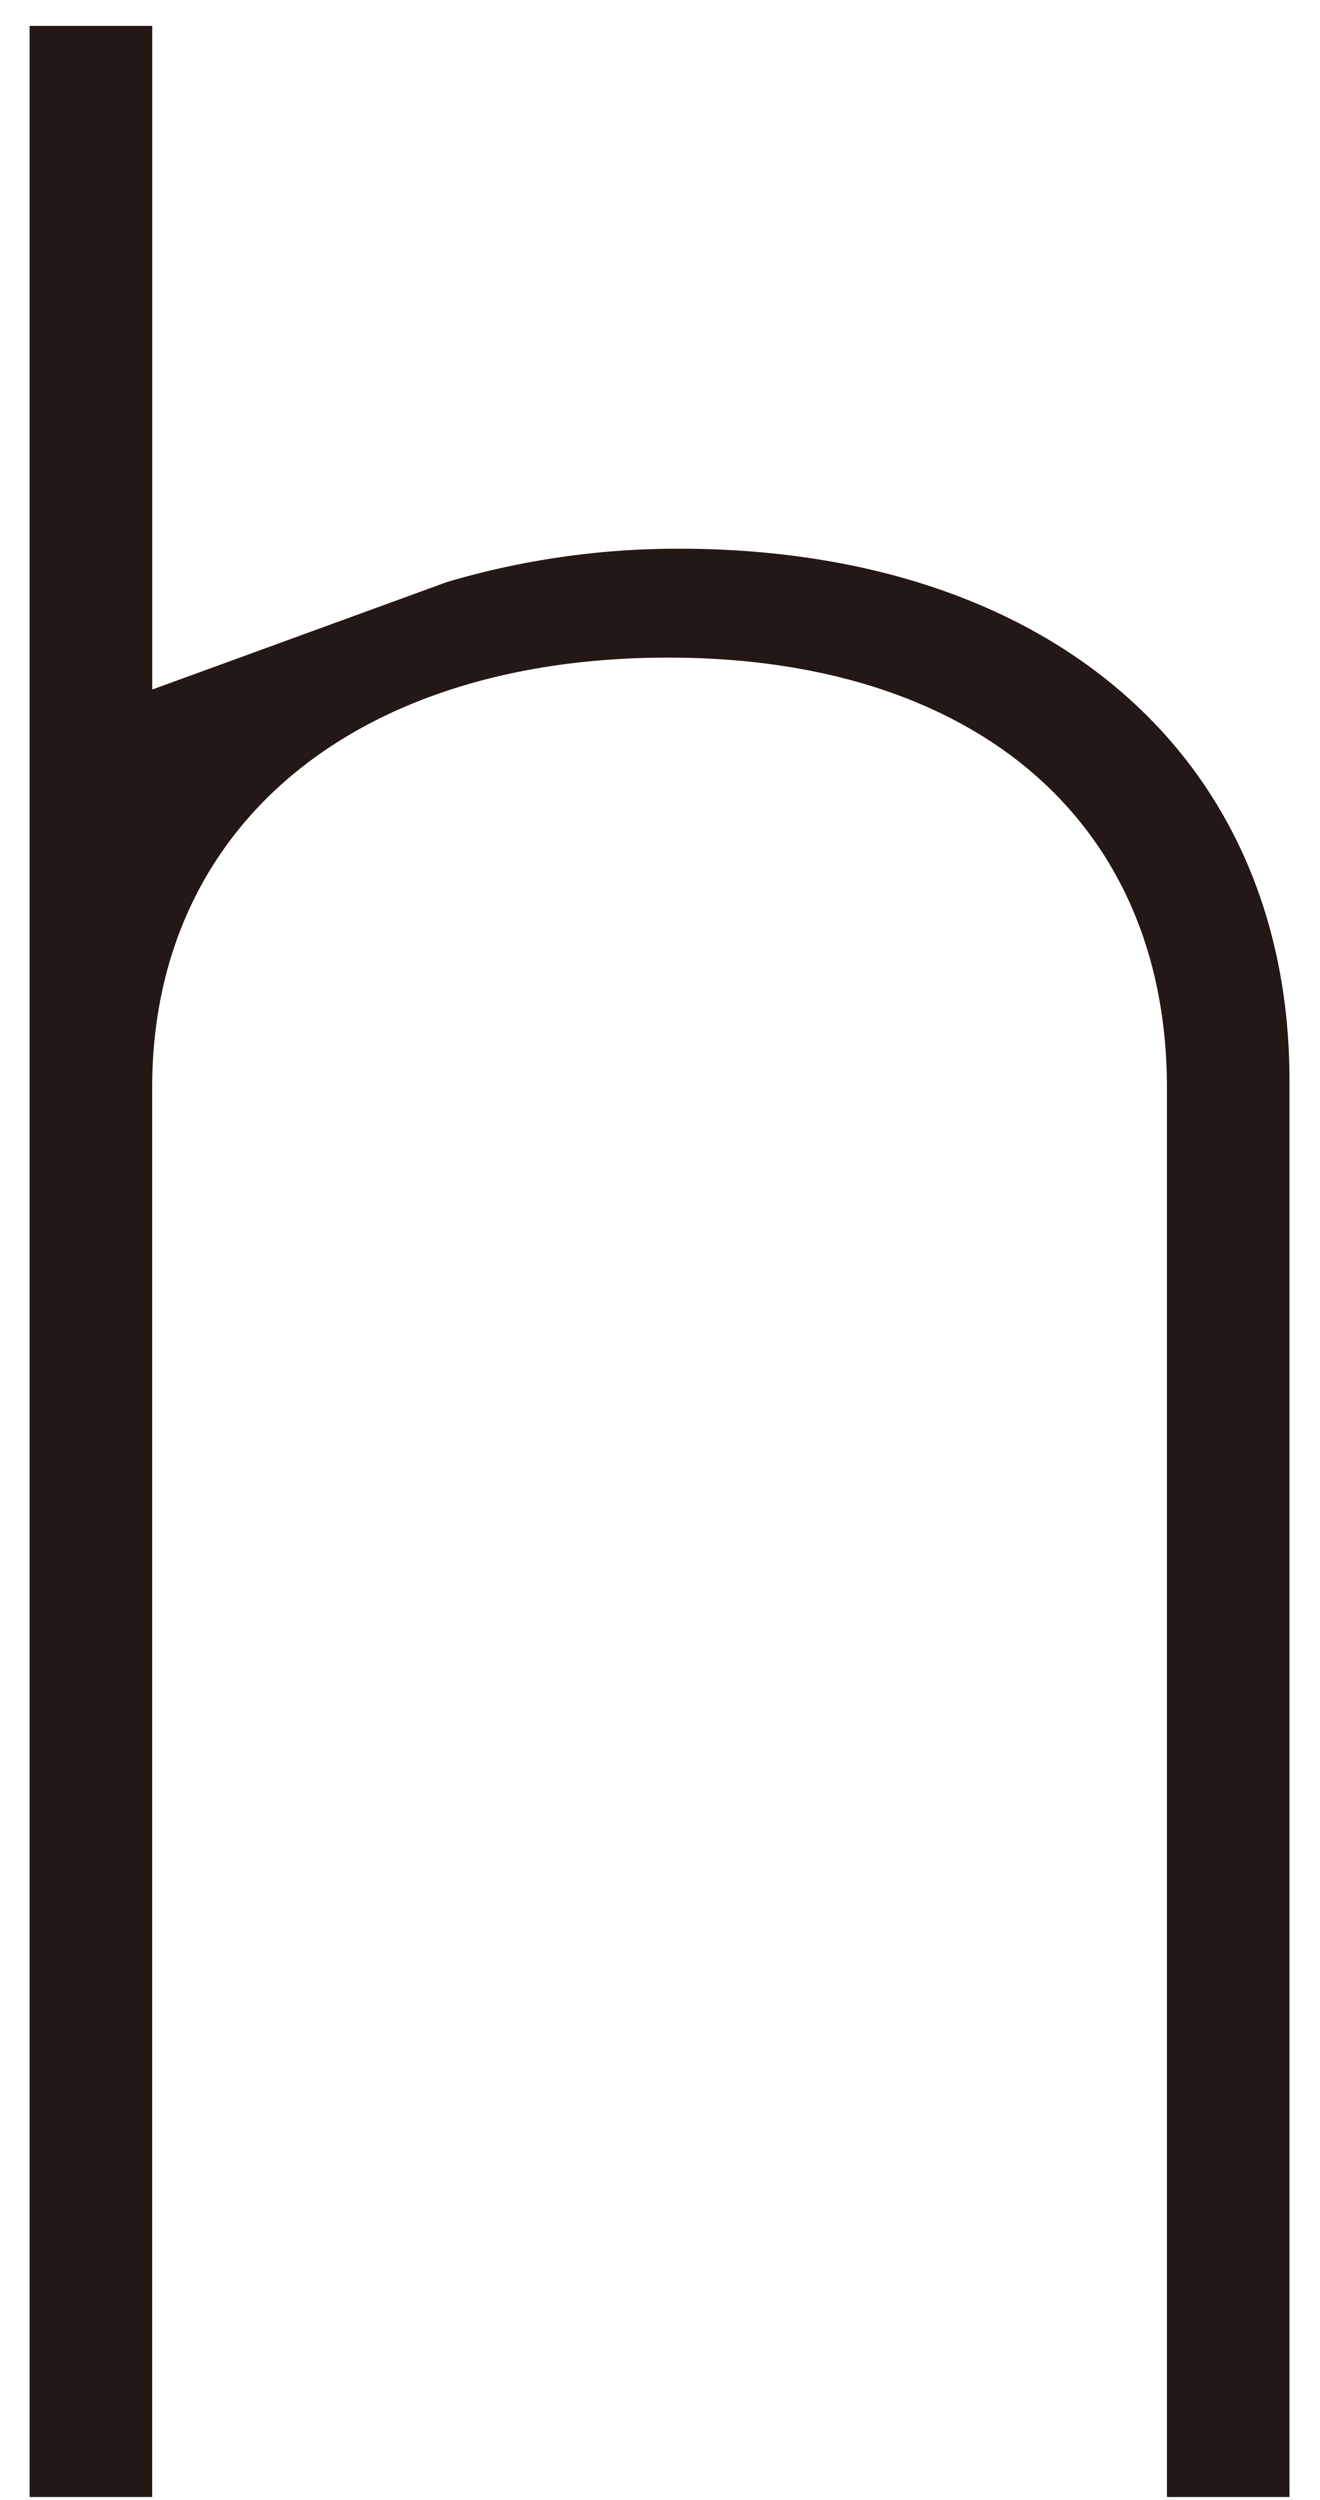 <svg xmlns="http://www.w3.org/2000/svg" width="28" height="53" viewBox="0 0 28 53"><defs><style>.cls-1{fill:#231815;}.cls-2{fill:none;}</style></defs><g id="レイヤー_2" data-name="レイヤー 2"><g id="contents"><path class="cls-1" d="M24.753,23.058V52.935h2.6V22.911c0-6.851-5.086-11.279-12.96-11.279a17.289,17.289,0,0,0-4.907.705L3.229,14.618V.549H.628V52.935h2.6V23.058c0-5.539,4.3-9.117,10.945-9.117C20.7,13.941,24.753,17.435,24.753,23.058Z"/><rect id="_スライス_" data-name="&lt;スライス&gt;" class="cls-2" width="28" height="53"/></g></g></svg>